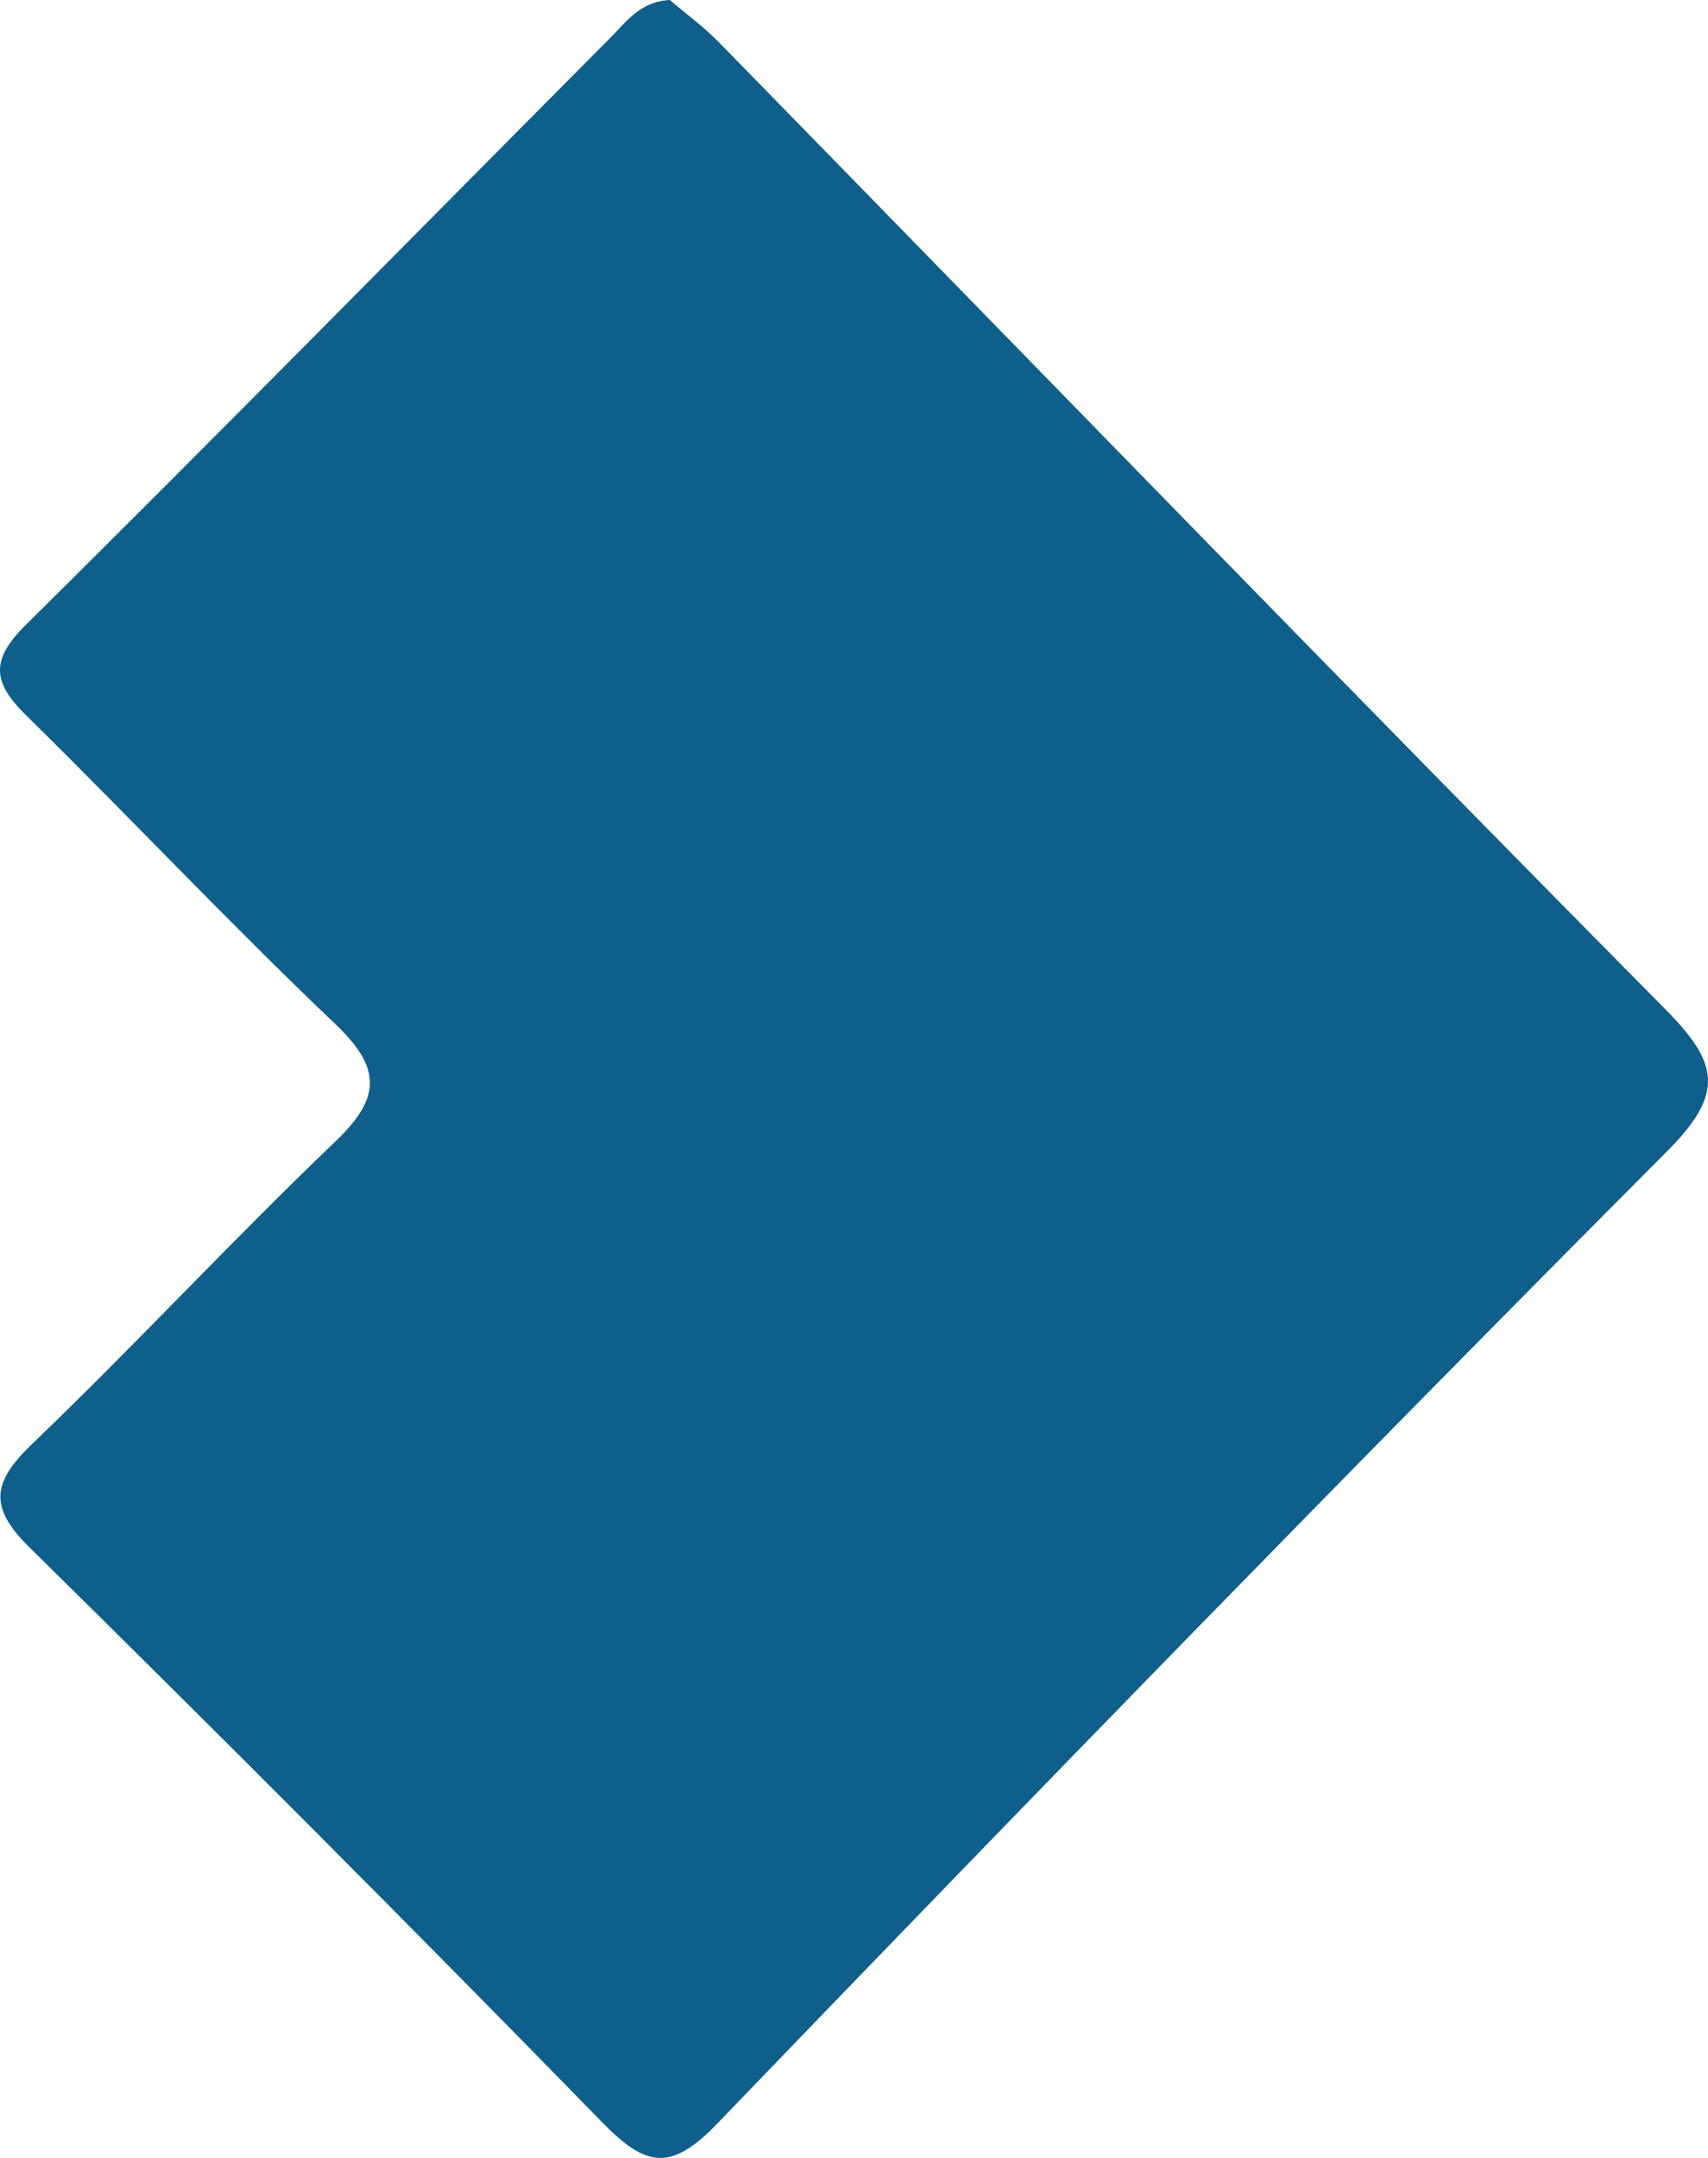 <svg width="19" height="24" viewBox="0 0 19 24" fill="none" xmlns="http://www.w3.org/2000/svg">
<path d="M7.451 -3.25709e-07C7.618 0.143 7.822 0.292 7.997 0.47C11.503 4.055 14.993 7.656 18.52 11.219C19.106 11.811 19.2 12.147 18.551 12.798C14.991 16.371 11.474 19.987 7.976 23.621C7.46 24.156 7.183 24.099 6.705 23.61C4.599 21.453 2.469 19.319 0.322 17.204C-0.14 16.748 -0.073 16.473 0.362 16.055C1.505 14.958 2.584 13.792 3.729 12.697C4.24 12.21 4.247 11.881 3.729 11.388C2.557 10.274 1.447 9.092 0.293 7.958C-0.075 7.597 -0.117 7.35 0.284 6.953C2.469 4.79 4.625 2.596 6.794 0.416C6.969 0.24 7.121 0.017 7.451 -3.25709e-07Z" fill="#0F5F8C"/>
</svg>
